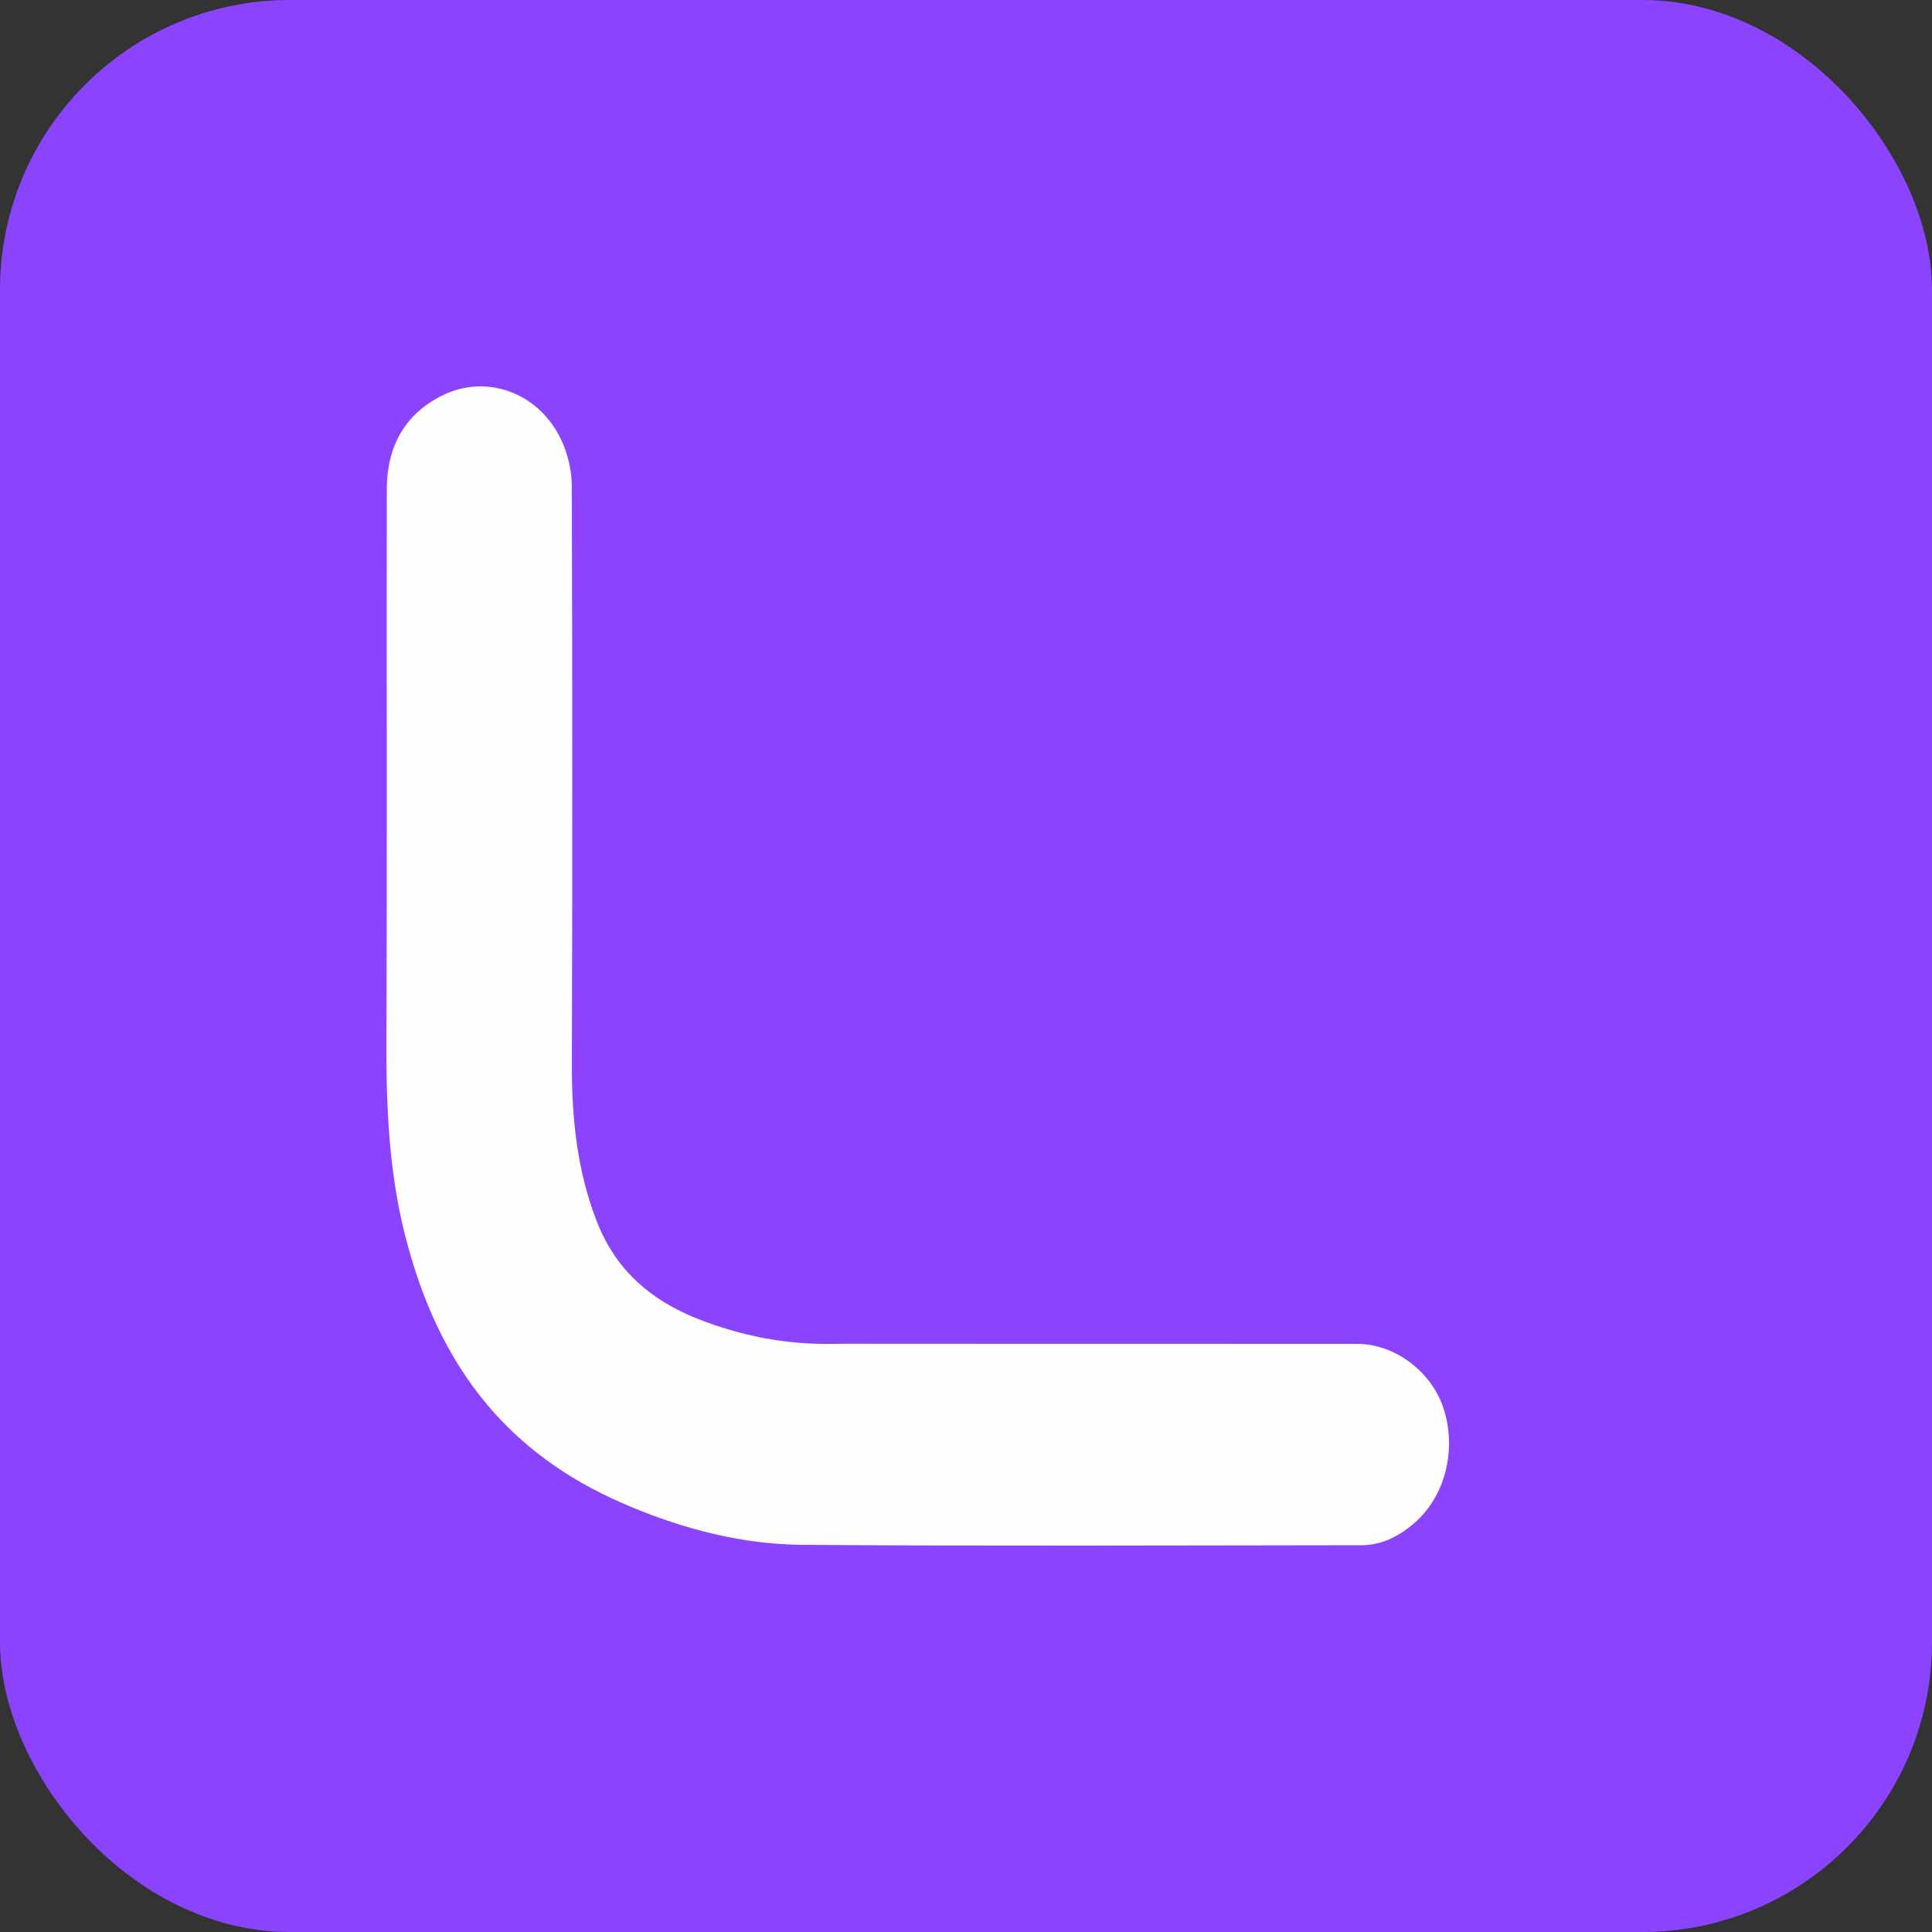 <svg xmlns="http://www.w3.org/2000/svg" fill="none" viewBox="0 0 20 20" height="20" width="20">
<rect x="0" y="0" width="20" height="20" fill="#333333" stroke="none"/>
<rect fill="#8B43FD" rx="3" height="20" width="20"></rect>
<path fill="#FEFEFF" d="M9.165 13.911C10.802 13.911 12.426 13.911 14.049 13.912C14.442 13.912 14.821 14.2 14.945 14.585C15.08 15.006 14.962 15.482 14.652 15.757C14.49 15.9 14.307 15.996 14.094 15.996C12.164 15.998 10.234 16.006 8.304 15.992C7.692 15.987 7.097 15.835 6.523 15.595C5.96 15.361 5.456 15.031 5.047 14.546C4.62 14.038 4.356 13.435 4.19 12.774C4.026 12.122 3.998 11.459 4 10.788C4.008 8.88 4.001 6.973 4.004 5.065C4.005 4.619 4.192 4.291 4.568 4.099C5.024 3.866 5.569 4.055 5.806 4.545C5.874 4.687 5.918 4.862 5.919 5.022C5.926 7.024 5.926 9.026 5.92 11.028C5.919 11.589 5.977 12.133 6.181 12.652C6.381 13.16 6.749 13.463 7.214 13.649C7.671 13.831 8.142 13.921 8.63 13.912C8.803 13.909 8.977 13.911 9.165 13.911Z"></path>
</svg>
